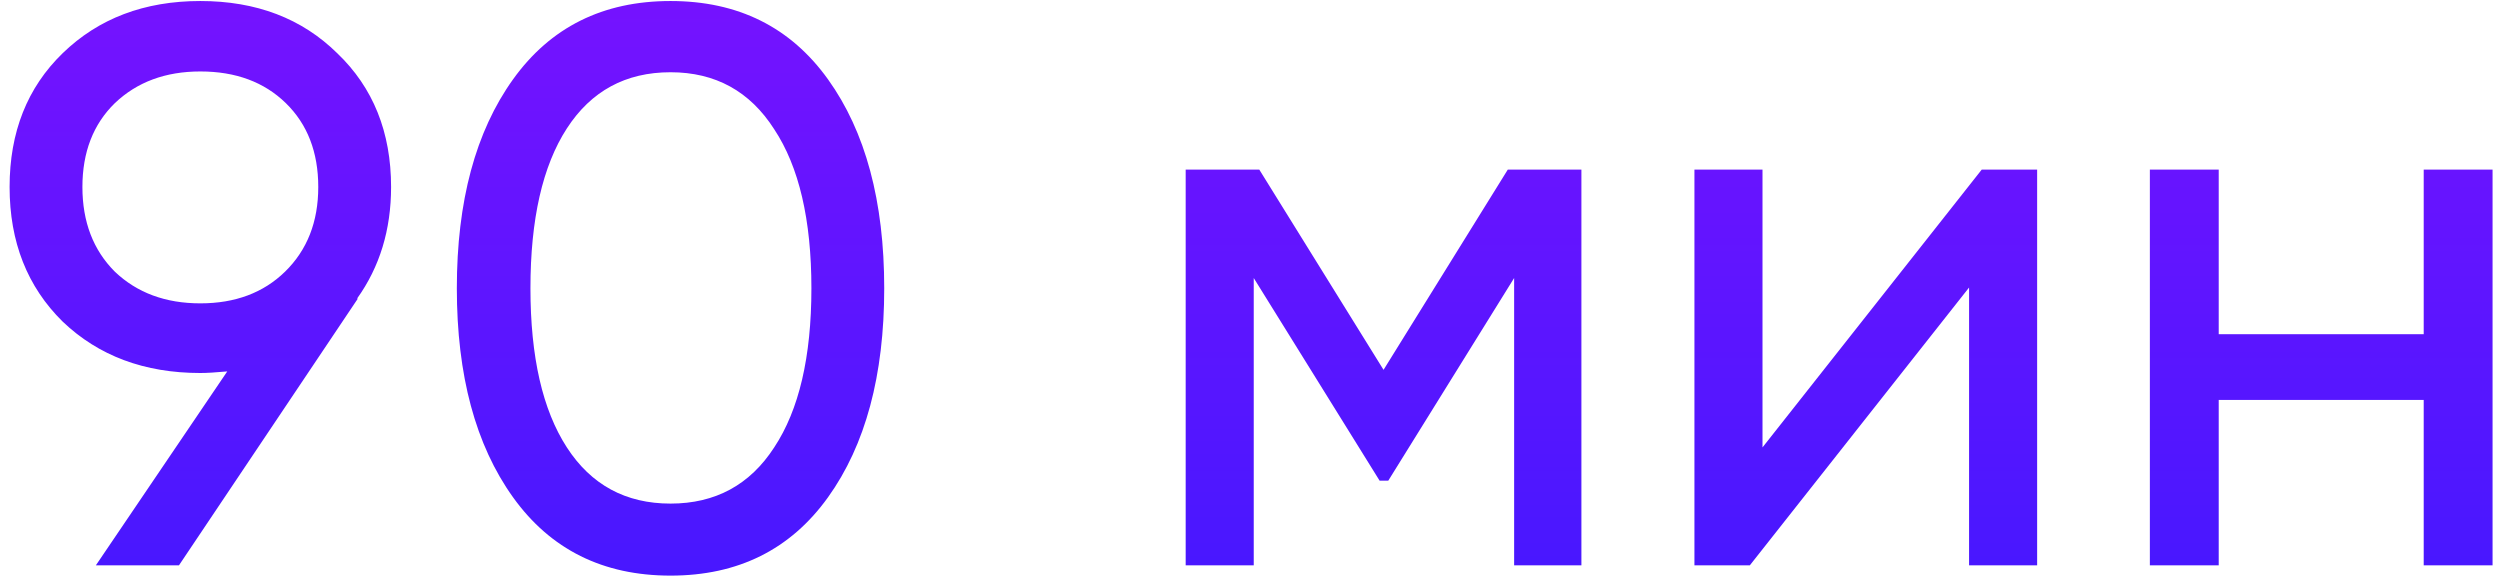 <?xml version="1.0" encoding="UTF-8"?> <svg xmlns="http://www.w3.org/2000/svg" width="199" height="46" viewBox="0 0 199 46" fill="none"> <path d="M31.13 14.886C31.13 18.288 30.227 21.249 28.421 23.769H28.484L14.246 45H7.631L18.089 29.565C17.165 29.649 16.451 29.691 15.947 29.691C11.495 29.691 7.841 28.326 4.985 25.596C2.171 22.824 0.764 19.254 0.764 14.886C0.764 10.518 2.171 6.969 4.985 4.239C7.841 1.467 11.495 0.081 15.947 0.081C20.399 0.081 24.032 1.467 26.846 4.239C29.702 6.969 31.13 10.518 31.13 14.886ZM9.143 8.208C7.421 9.888 6.56 12.114 6.56 14.886C6.56 17.658 7.421 19.905 9.143 21.627C10.907 23.307 13.175 24.147 15.947 24.147C18.719 24.147 20.966 23.307 22.688 21.627C24.452 19.905 25.334 17.658 25.334 14.886C25.334 12.114 24.473 9.888 22.751 8.208C21.029 6.528 18.761 5.688 15.947 5.688C13.175 5.688 10.907 6.528 9.143 8.208ZM65.911 39.582C62.929 43.74 58.75 45.819 53.374 45.819C47.998 45.819 43.819 43.74 40.837 39.582C37.855 35.424 36.364 29.88 36.364 22.95C36.364 16.02 37.855 10.476 40.837 6.318C43.819 2.16 47.998 0.081 53.374 0.081C58.75 0.081 62.929 2.16 65.911 6.318C68.893 10.476 70.384 16.02 70.384 22.95C70.384 29.88 68.893 35.424 65.911 39.582ZM45.121 35.613C47.053 38.595 49.804 40.086 53.374 40.086C56.944 40.086 59.695 38.595 61.627 35.613C63.601 32.631 64.588 28.41 64.588 22.95C64.588 17.49 63.601 13.269 61.627 10.287C59.695 7.263 56.944 5.751 53.374 5.751C49.804 5.751 47.053 7.242 45.121 10.224C43.189 13.206 42.223 17.448 42.223 22.95C42.223 28.41 43.189 32.631 45.121 35.613ZM125.88 13.5V45H120.525V22.131L110.508 38.259H109.815L99.798 22.131V45H94.38V13.5H100.239L110.13 29.439L120.021 13.5H125.88ZM157.746 13.5H162.156V45H156.738V22.887L139.287 45H134.877V13.5H140.295V35.613L157.746 13.5ZM192.927 13.5H198.408V45H192.927V31.833H176.61V45H171.129V13.5H176.61V26.604H192.927V13.5Z" fill="url(#paint0_linear)"></path> <defs> <linearGradient id="paint0_linear" x1="101" y1="-21" x2="101" y2="69" gradientUnits="userSpaceOnUse"> <stop stop-color="#8A10FF"></stop> <stop offset="1" stop-color="#311AFF"></stop> </linearGradient> </defs> </svg> 
